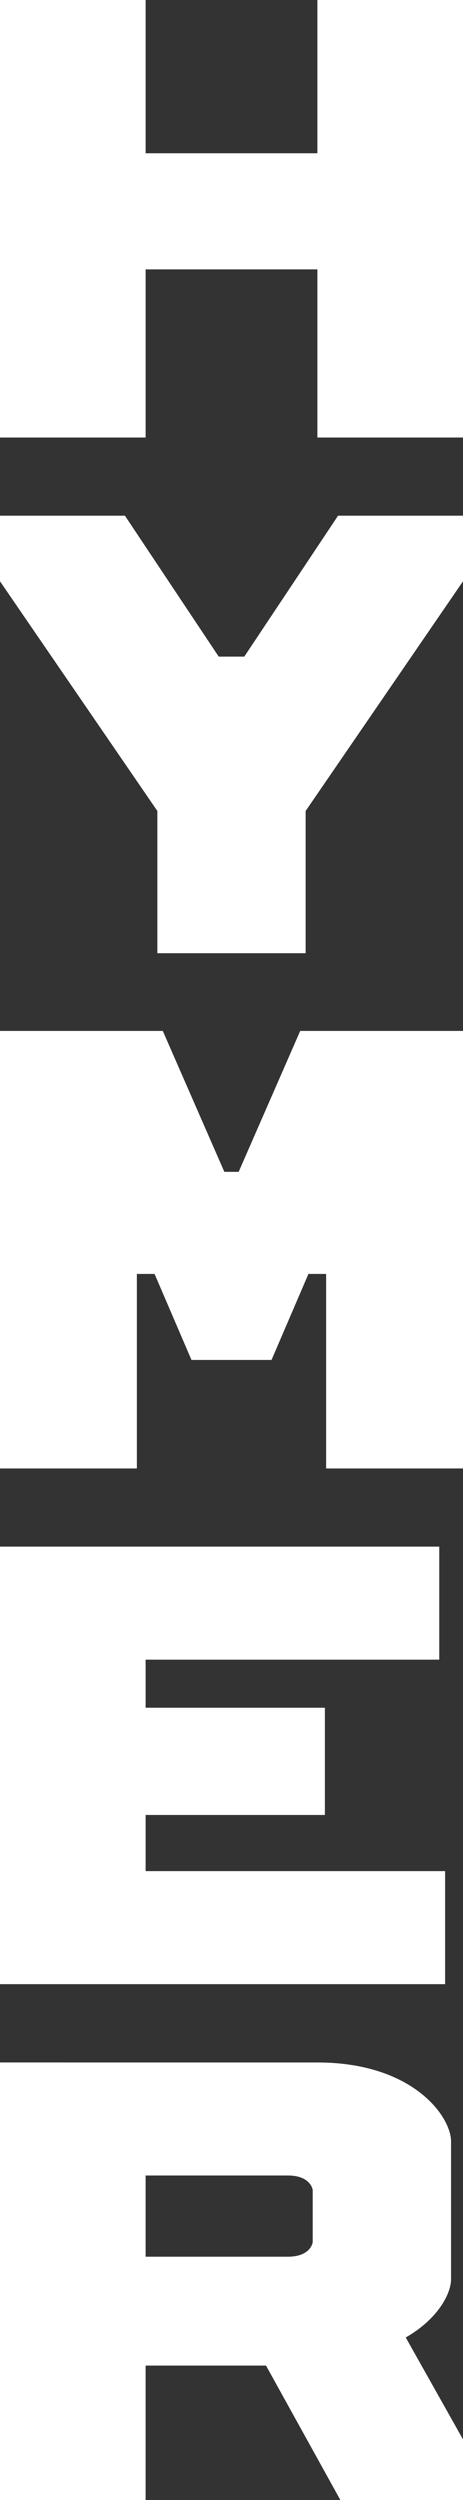 <?xml version="1.0" encoding="UTF-8"?>
<svg id="uuid-67fad32d-d571-43d0-9c82-00518493451f" data-name="Ebene 2" xmlns="http://www.w3.org/2000/svg" width="73.153" height="394.294" viewBox="0 0 73.153 394.294">
  <rect x="0" y="0" width="73.153" height="394.294" fill="#333333" stroke="none"/>
  <defs>
    <style>
      .uuid-0efbf6c7-2d0e-4376-9bbf-cd0f5b7c1fc4 {
        fill: #fff;
      }
    </style>
  </defs>
  <g id="uuid-815f5f69-094f-45d4-846e-80a1e47b36d8" data-name="Logos">
    <g id="uuid-6ffc021c-6686-4dfb-8a82-dad16b46fdde" data-name="Hymer-Logo">
      <polygon class="uuid-0efbf6c7-2d0e-4376-9bbf-cd0f5b7c1fc4" points="23.006 42.487 50.146 42.487 50.146 69.006 73.152 69.006 73.152 0 50.146 0 50.146 24.174 23.006 24.174 23.006 0 0 0 0 69.006 23.006 69.006 23.006 42.487"/>
      <polygon class="uuid-0efbf6c7-2d0e-4376-9bbf-cd0f5b7c1fc4" points="70.324 295.11 23.006 295.11 23.006 286.251 51.331 286.251 51.331 269.34 23.006 269.34 23.006 261.758 69.401 261.758 69.401 243.931 0 243.931 0 312.937 70.324 312.937 70.324 295.11"/>
      <polygon class="uuid-0efbf6c7-2d0e-4376-9bbf-cd0f5b7c1fc4" points="47.433 162.596 37.708 184.821 35.445 184.821 25.72 162.596 0 162.596 0 231.602 21.624 231.602 21.624 200.921 24.421 200.921 30.254 214.488 42.899 214.488 48.732 200.921 51.529 200.921 51.529 231.602 73.153 231.602 73.153 162.596 47.433 162.596"/>
      <polygon class="uuid-0efbf6c7-2d0e-4376-9bbf-cd0f5b7c1fc4" points="24.862 150.341 48.289 150.341 48.289 127.906 73.152 91.681 73.152 81.335 53.413 81.335 38.597 103.56 34.555 103.56 19.738 81.335 0 81.335 0 91.681 24.862 127.906 24.862 150.341"/>
      <path class="uuid-0efbf6c7-2d0e-4376-9bbf-cd0f5b7c1fc4" d="M64.104,368.659c4.99-2.832,7.16-6.838,7.16-9.19v-21.733c0-3.921-6.025-12.448-21.117-12.448L0,325.288v69.006h23.005v-21.201h19.025l11.746,21.201,19.375.001 0-9.559-9.048-16.077ZM49.406,353.647s-.278,2.277-3.927,2.277h-22.474v-12.81h22.474c3.649,0,3.927,2.278,3.927,2.278v8.255Z"/>
    </g>
  </g>
</svg>